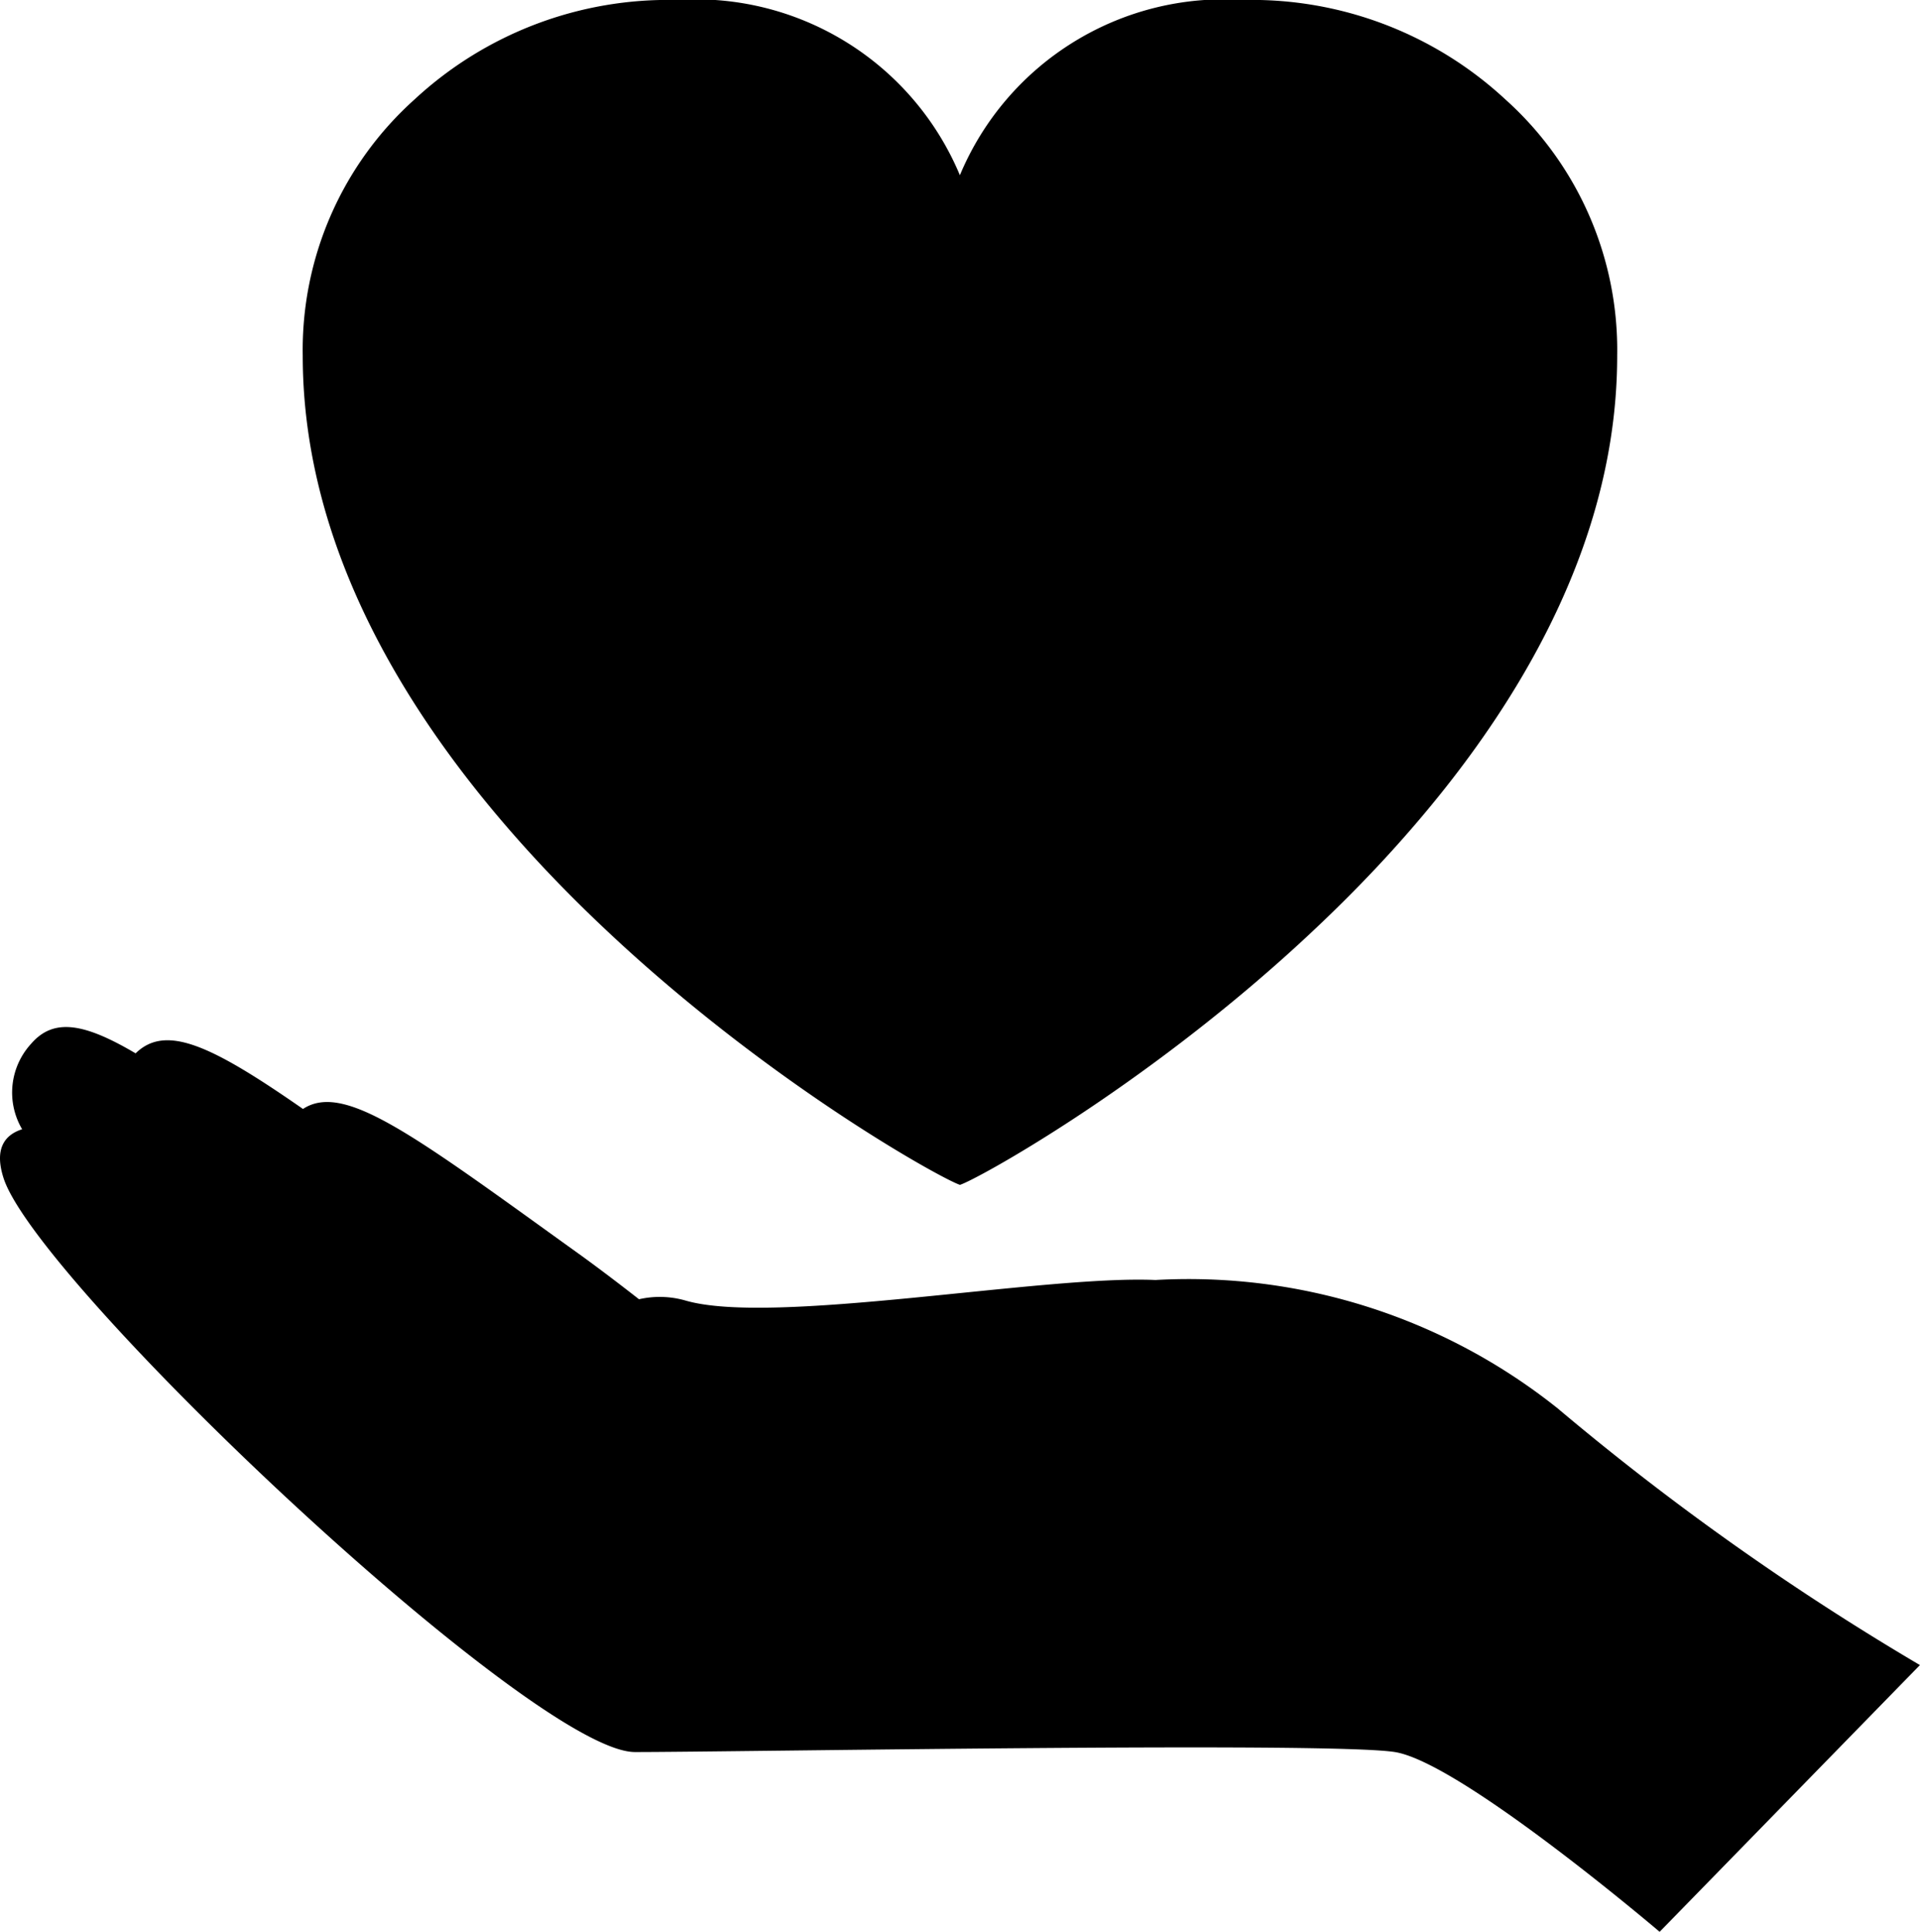 <svg xmlns="http://www.w3.org/2000/svg" width="23.929" height="24.084" viewBox="0 0 23.929 24.084">
  <path id="Icon_Topkurse" data-name="Icon Topkurse" d="M.276,14.121A.9.9,0,0,1,.39,13.053c.277-.318.652-.261,1.3.122.375-.367.937-.106,2.086.693.522-.342,1.4.342,3.488,1.842.245.179.481.359.7.53a1.163,1.163,0,0,1,.579.016C9.633,16.574,13,15.938,14.4,16A7.373,7.373,0,0,1,19.413,17.6a33.024,33.024,0,0,0,4.515,3.2l-3.244,3.325s-2.478-2.111-3.3-2.241-8.2,0-9.471,0S.423,16,.04,14.716c-.106-.342.008-.522.236-.595M8.427.045a4.646,4.646,0,0,0-3.26,1.239A4.194,4.194,0,0,0,3.773,4.479c0,5.844,7.792,10.212,8.191,10.335.4-.122,8.191-4.491,8.191-10.335a4.194,4.194,0,0,0-1.394-3.195A4.646,4.646,0,0,0,15.5.045a3.568,3.568,0,0,0-3.537,2.184A3.568,3.568,0,0,0,8.427.045" transform="translate(0 -0.045)"/>
</svg>
